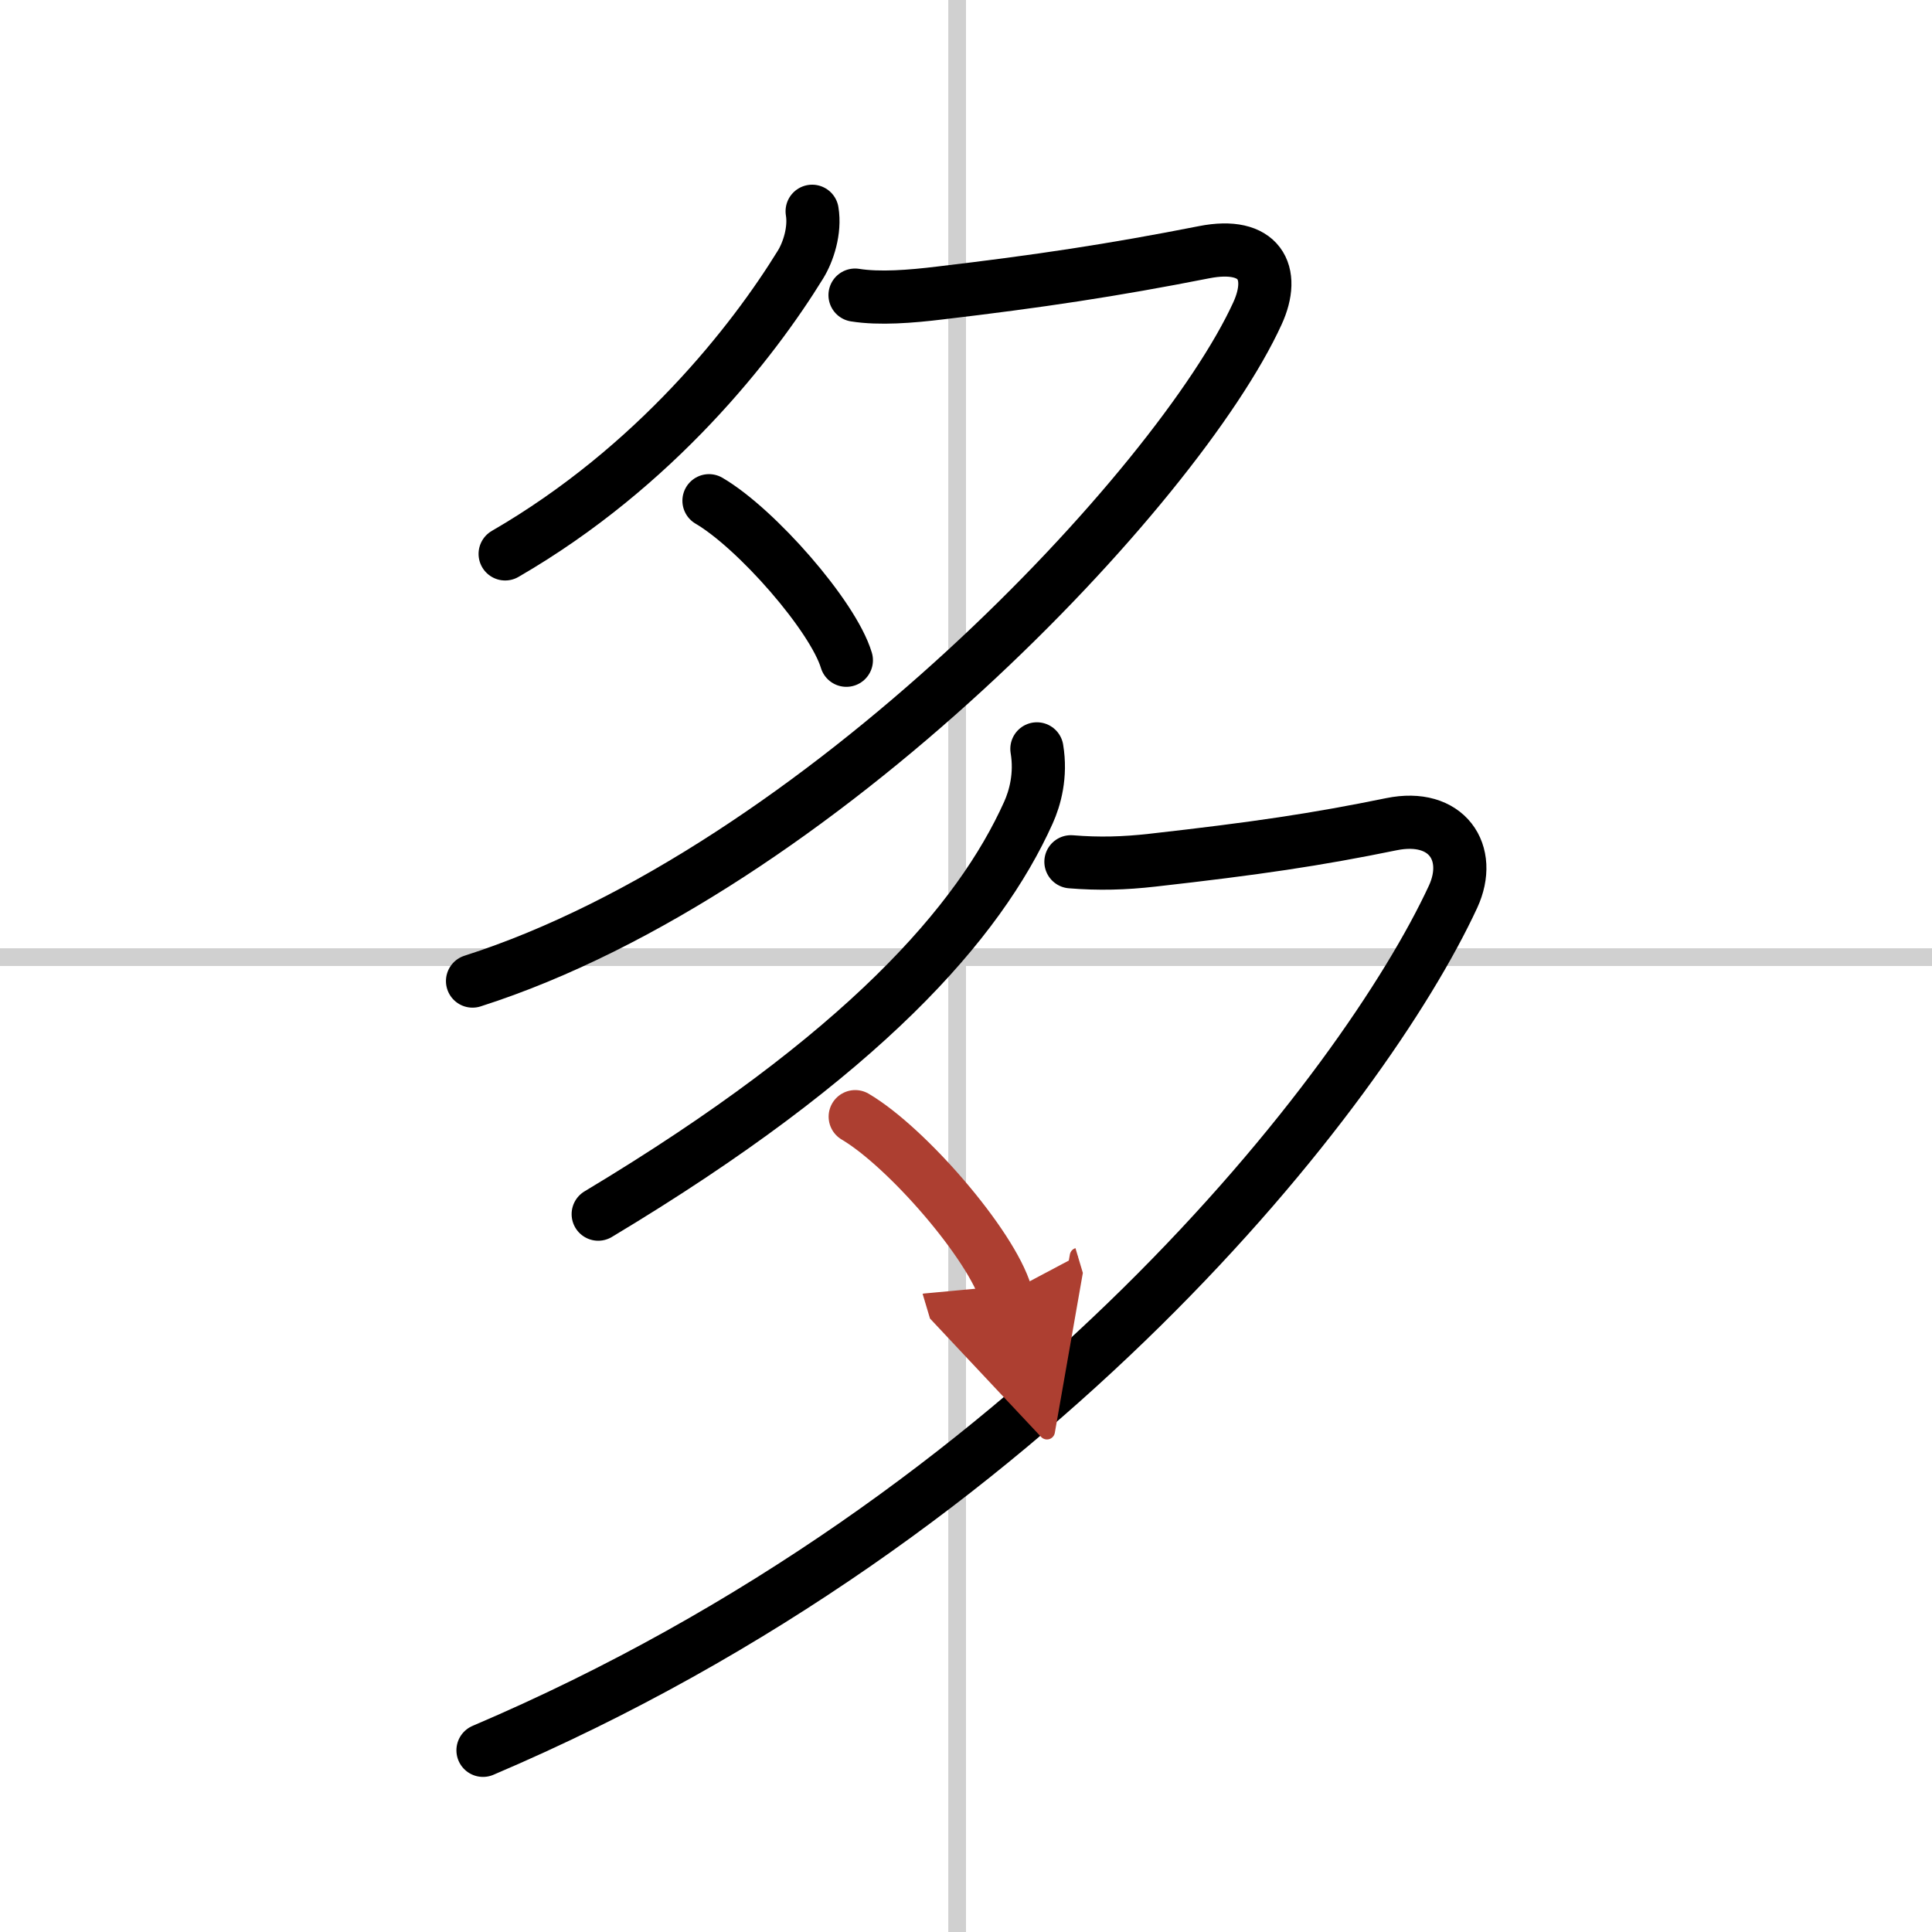 <svg width="400" height="400" viewBox="0 0 109 109" xmlns="http://www.w3.org/2000/svg"><defs><marker id="a" markerWidth="4" orient="auto" refX="1" refY="5" viewBox="0 0 10 10"><polyline points="0 0 10 5 0 10 1 5" fill="#ad3f31" stroke="#ad3f31"/></marker></defs><g fill="none" stroke="#000" stroke-linecap="round" stroke-linejoin="round" stroke-width="3"><rect width="100%" height="100%" fill="#fff" stroke="#fff"/><line x1="54" x2="54" y2="109" stroke="#d0d0d0" stroke-width="1"/><line x2="109" y1="54" y2="54" stroke="#d0d0d0" stroke-width="1"/><path d="M45.82,11.92c0.18,1.08-0.22,2.3-0.66,3.01C42.5,19.25,37,26.33,28.5,31.25"/><path d="m48.24 16.65c1.38 0.22 3.15 0.08 4.79-0.12 5.59-0.66 9.72-1.28 14.9-2.3 3.15-0.62 4.07 1.15 3.01 3.46-4.46 9.74-24.82 31.44-44.28 37.66"/><path d="m40 28.25c2.67 1.56 7 6.5 7.75 9"/><path d="M58.5,42.25c0.25,1.5-0.11,2.78-0.48,3.6C55.25,52,48.75,59.5,33.75,68.5"/><path d="m60.42 48.62c1.58 0.13 3.01 0.09 4.6-0.09 5.86-0.66 9.23-1.16 13.48-2.03 3.13-0.64 4.62 1.62 3.48 4.09-5 10.79-23.61 34.91-54.73 48.16"/><path d="m48.25 63c2.93 1.73 7.67 7.22 8.5 10" marker-end="url(#a)" stroke="#ad3f31"/></g></svg>
